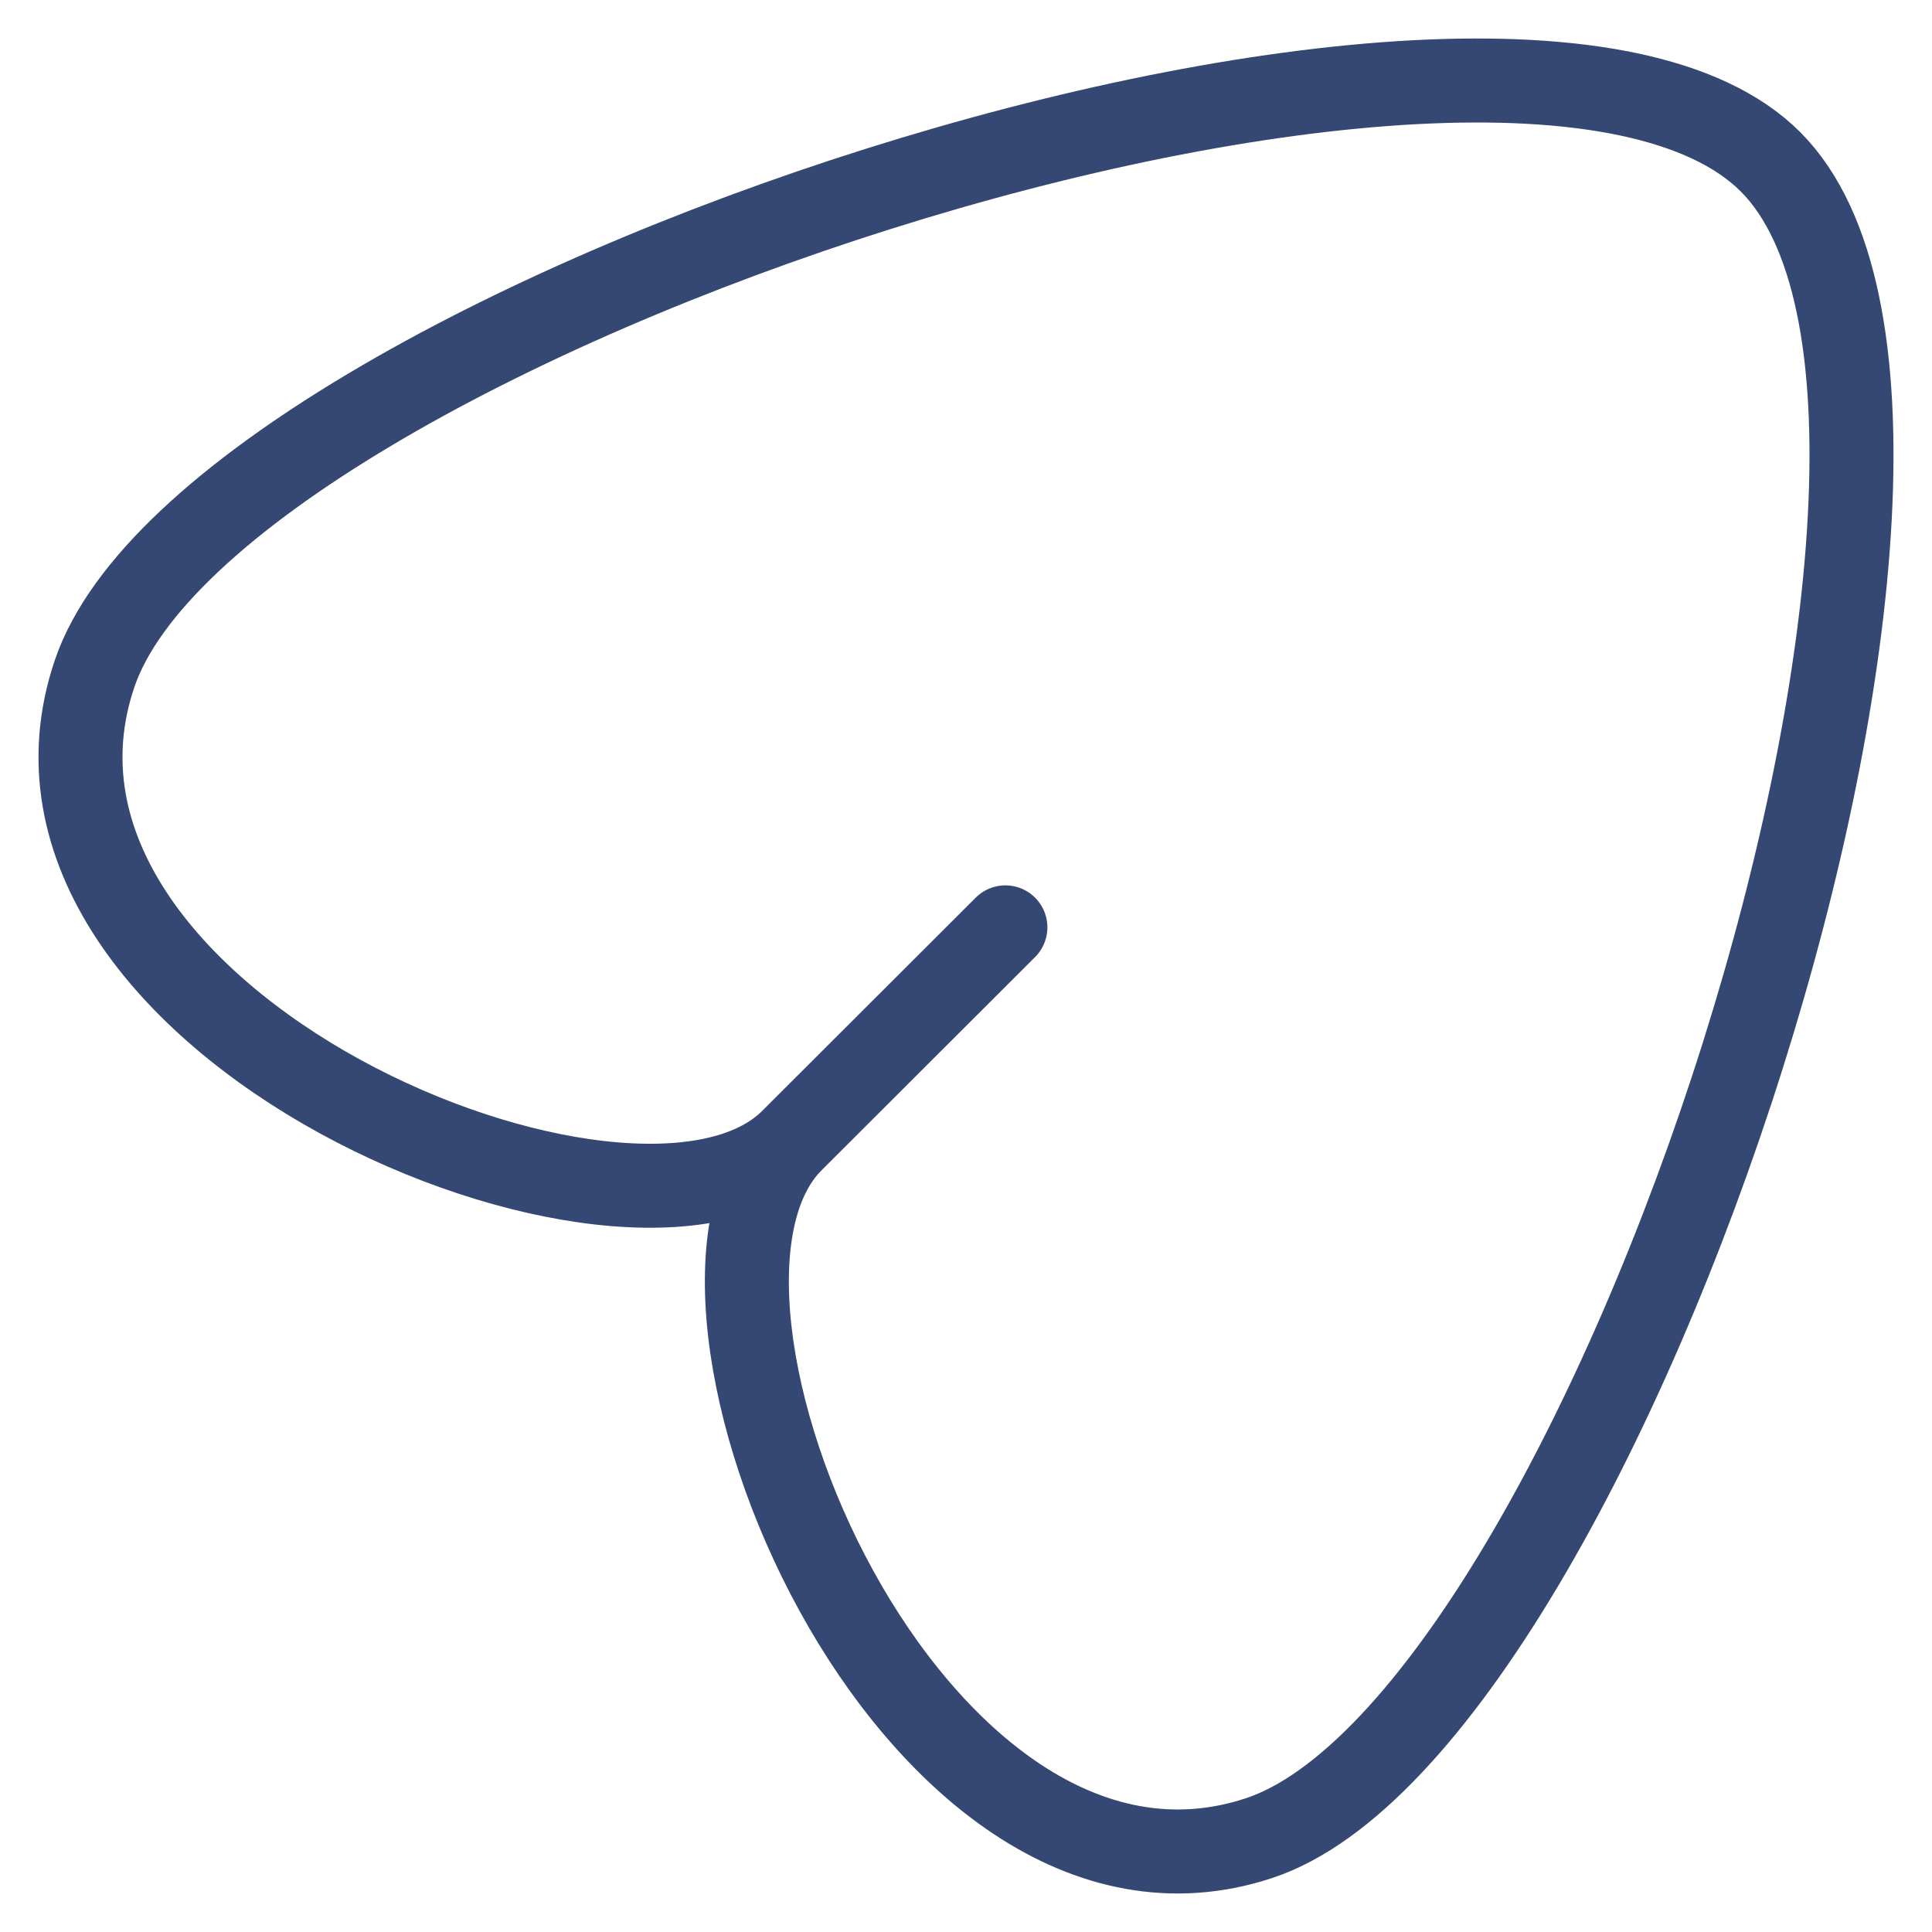 <svg xmlns="http://www.w3.org/2000/svg" width="46" height="46" viewBox="0 0 46 46" fill="none"><path d="M18.851 27.16L23.938 22.08M18.851 27.16C15.122 30.891 -0.564 24.332 2.253 16.037C5.07 7.742 35.918 -2.387 42.154 3.852C48.39 10.092 38.221 41.056 29.968 43.768C21.714 46.481 15.122 30.891 18.851 27.16Z" stroke="#354873" stroke-width="2" stroke-linecap="round" stroke-linejoin="round"></path></svg>